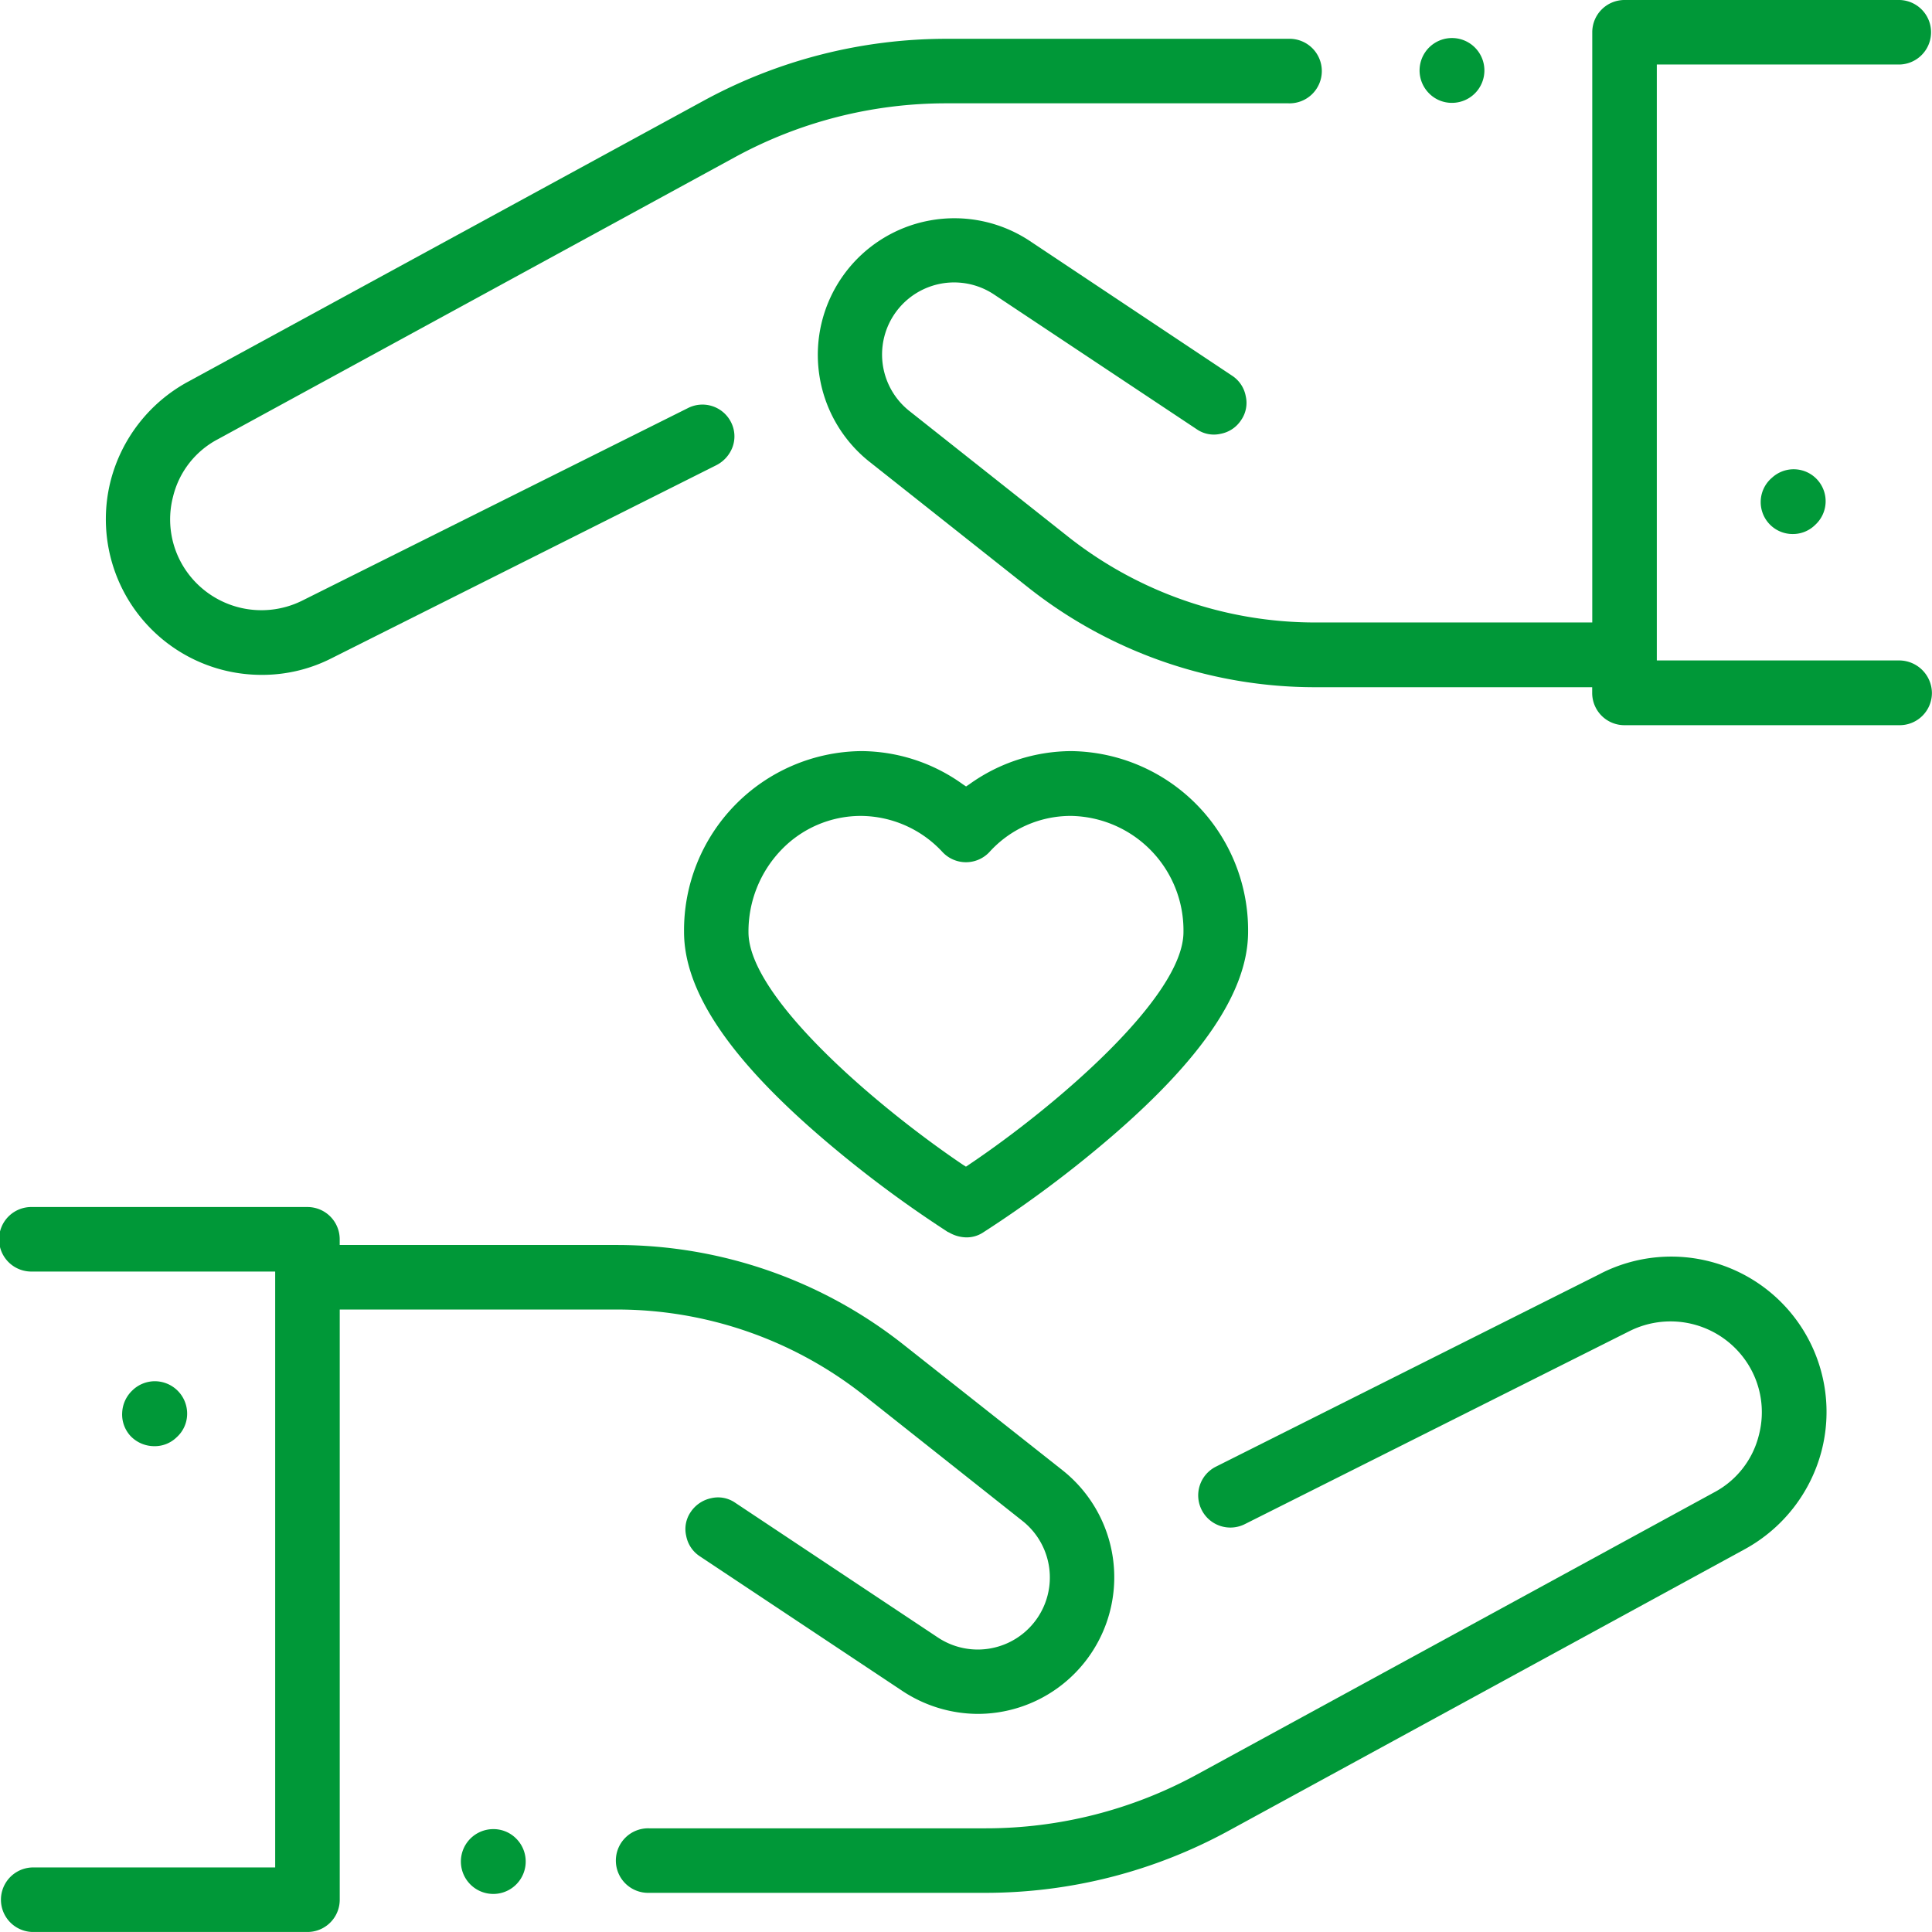<svg xmlns="http://www.w3.org/2000/svg" width="70.101" height="70.1" viewBox="0 0 70.101 70.1">
  <g id="心理照顧" transform="translate(-1.5 -1.5)">
    <path id="Path_869" data-name="Path 869" d="M124.171,483.4a1.176,1.176,0,1,0,.826.344A1.156,1.156,0,0,0,124.171,483.4Z" transform="translate(-104.767 -415.532)" fill="#009838"/>
    <path id="Path_870" data-name="Path 870" d="M35.662,367.438a1.146,1.146,0,0,0,.386-.826,1.175,1.175,0,0,0-1.171-1.212,1.173,1.173,0,0,0-.8.317l-.014.014a1.183,1.183,0,0,0-.372.813,1.153,1.153,0,0,0,.3.84,1.19,1.19,0,0,0,.854.372A1.133,1.133,0,0,0,35.662,367.438Z" transform="translate(-27.758 -313.783)" fill="#009838"/>
    <path id="Path_871" data-name="Path 871" d="M199.684,333.275l-13.951,7a1.167,1.167,0,1,0,1.06,2.08l13.951-7a3.322,3.322,0,0,1,4.283,1.171,3.275,3.275,0,0,1,.413,2.6,3.226,3.226,0,0,1-1.625,2.08l-18.758,10.233a16,16,0,0,1-7.671,1.956H165.171a1.171,1.171,0,1,0,0,2.341h12.216a18.416,18.416,0,0,0,8.8-2.245l18.758-10.233a5.709,5.709,0,0,0,2.768-3.553,5.636,5.636,0,0,0-8.029-6.432Z" transform="translate(-140.12 -285.556)" fill="#009838"/>
    <path id="Path_872" data-name="Path 872" d="M32.845,326.331,38.6,330.89a2.615,2.615,0,0,1-3.071,4.228l-7.354-4.889a1.092,1.092,0,0,0-.868-.165,1.186,1.186,0,0,0-.744.5,1.092,1.092,0,0,0-.165.868,1.135,1.135,0,0,0,.5.744l7.354,4.889a4.989,4.989,0,0,0,2.727.826,4.956,4.956,0,0,0,3.071-8.842L34.292,324.5a16.772,16.772,0,0,0-10.4-3.622H13.826v-.207a1.17,1.17,0,0,0-1.171-1.171H2.671a1.171,1.171,0,1,0,0,2.341h8.814v21.622H2.671a1.171,1.171,0,0,0,0,2.341h9.985a1.17,1.17,0,0,0,1.171-1.171V323.219H23.894A14.457,14.457,0,0,1,32.845,326.331Z" transform="translate(0 -274.204)" fill="#009838"/>
    <path id="Path_873" data-name="Path 873" d="M256.194,25.464h-8.814V3.841h8.814a1.171,1.171,0,0,0,0-2.341h-9.985a1.17,1.17,0,0,0-1.171,1.171V24.086H234.971a14.457,14.457,0,0,1-8.952-3.113l-5.757-4.559a2.615,2.615,0,0,1,3.071-4.228l7.354,4.889a1.092,1.092,0,0,0,.868.165,1.135,1.135,0,0,0,.744-.5,1.092,1.092,0,0,0,.165-.868,1.135,1.135,0,0,0-.5-.744l-7.341-4.889a4.955,4.955,0,0,0-5.812,8.015l5.757,4.559a16.772,16.772,0,0,0,10.4,3.622h10.067v.207a1.17,1.17,0,0,0,1.171,1.171h9.985a1.17,1.17,0,0,0,1.171-1.171A1.191,1.191,0,0,0,256.194,25.464Z" transform="translate(-185.764)" fill="#009838"/>
    <path id="Path_874" data-name="Path 874" d="M376.671,13.941a1.176,1.176,0,1,0-.826-.344A1.156,1.156,0,0,0,376.671,13.941Z" transform="translate(-322.492 -8.709)" fill="#009838"/>
    <path id="Path_875" data-name="Path 875" d="M35.034,34.782a5.543,5.543,0,0,0,2.534-.606l13.951-7a1.213,1.213,0,0,0,.592-.661,1.13,1.13,0,0,0-.055-.9,1.16,1.16,0,0,0-1.57-.51L36.507,32.083a3.322,3.322,0,0,1-4.283-1.171,3.275,3.275,0,0,1-.413-2.6,3.208,3.208,0,0,1,1.625-2.08L52.194,16a16,16,0,0,1,7.671-1.956H72.287a1.171,1.171,0,1,0,0-2.341H59.865a18.416,18.416,0,0,0-8.8,2.245L32.32,24.164a5.71,5.71,0,0,0-2.768,3.553,5.649,5.649,0,0,0,5.481,7.065Z" transform="translate(-24.031 -8.795)" fill="#009838"/>
    <path id="Path_876" data-name="Path 876" d="M465.852,125.434h0a1.159,1.159,0,0,0,.758,2.038,1.148,1.148,0,0,0,.8-.317l.014-.014a1.16,1.16,0,1,0-1.57-1.708Z" transform="translate(-400.063 -106.595)" fill="#009838"/>
    <path id="Path_877" data-name="Path 877" d="M186.63,213.365a42.348,42.348,0,0,0,4.586,3.443.378.378,0,0,0,.1.055,1.285,1.285,0,0,0,.62.179,1.087,1.087,0,0,0,.62-.179,42.337,42.337,0,0,0,4.683-3.5c3.319-2.865,4.93-5.289,4.93-7.409a6.5,6.5,0,0,0-6.418-6.556,6.38,6.38,0,0,0-3.691,1.2l-.124.083-.124-.083a6.348,6.348,0,0,0-3.691-1.2,6.5,6.5,0,0,0-6.418,6.556C181.7,208.076,183.311,210.5,186.63,213.365Zm-2.589-7.4a4.267,4.267,0,0,1,1.184-2.975,4,4,0,0,1,2.892-1.24,4.064,4.064,0,0,1,2.961,1.308,1.166,1.166,0,0,0,1.708,0,3.975,3.975,0,0,1,2.961-1.308,4.151,4.151,0,0,1,4.077,4.214c0,2.355-4.655,6.335-7.768,8.429l-.124.083-.11-.069C188.7,212.3,184.041,208.324,184.041,205.969Z" transform="translate(-155.383 -170.645)" fill="#009838"/>
  </g>
</svg>

